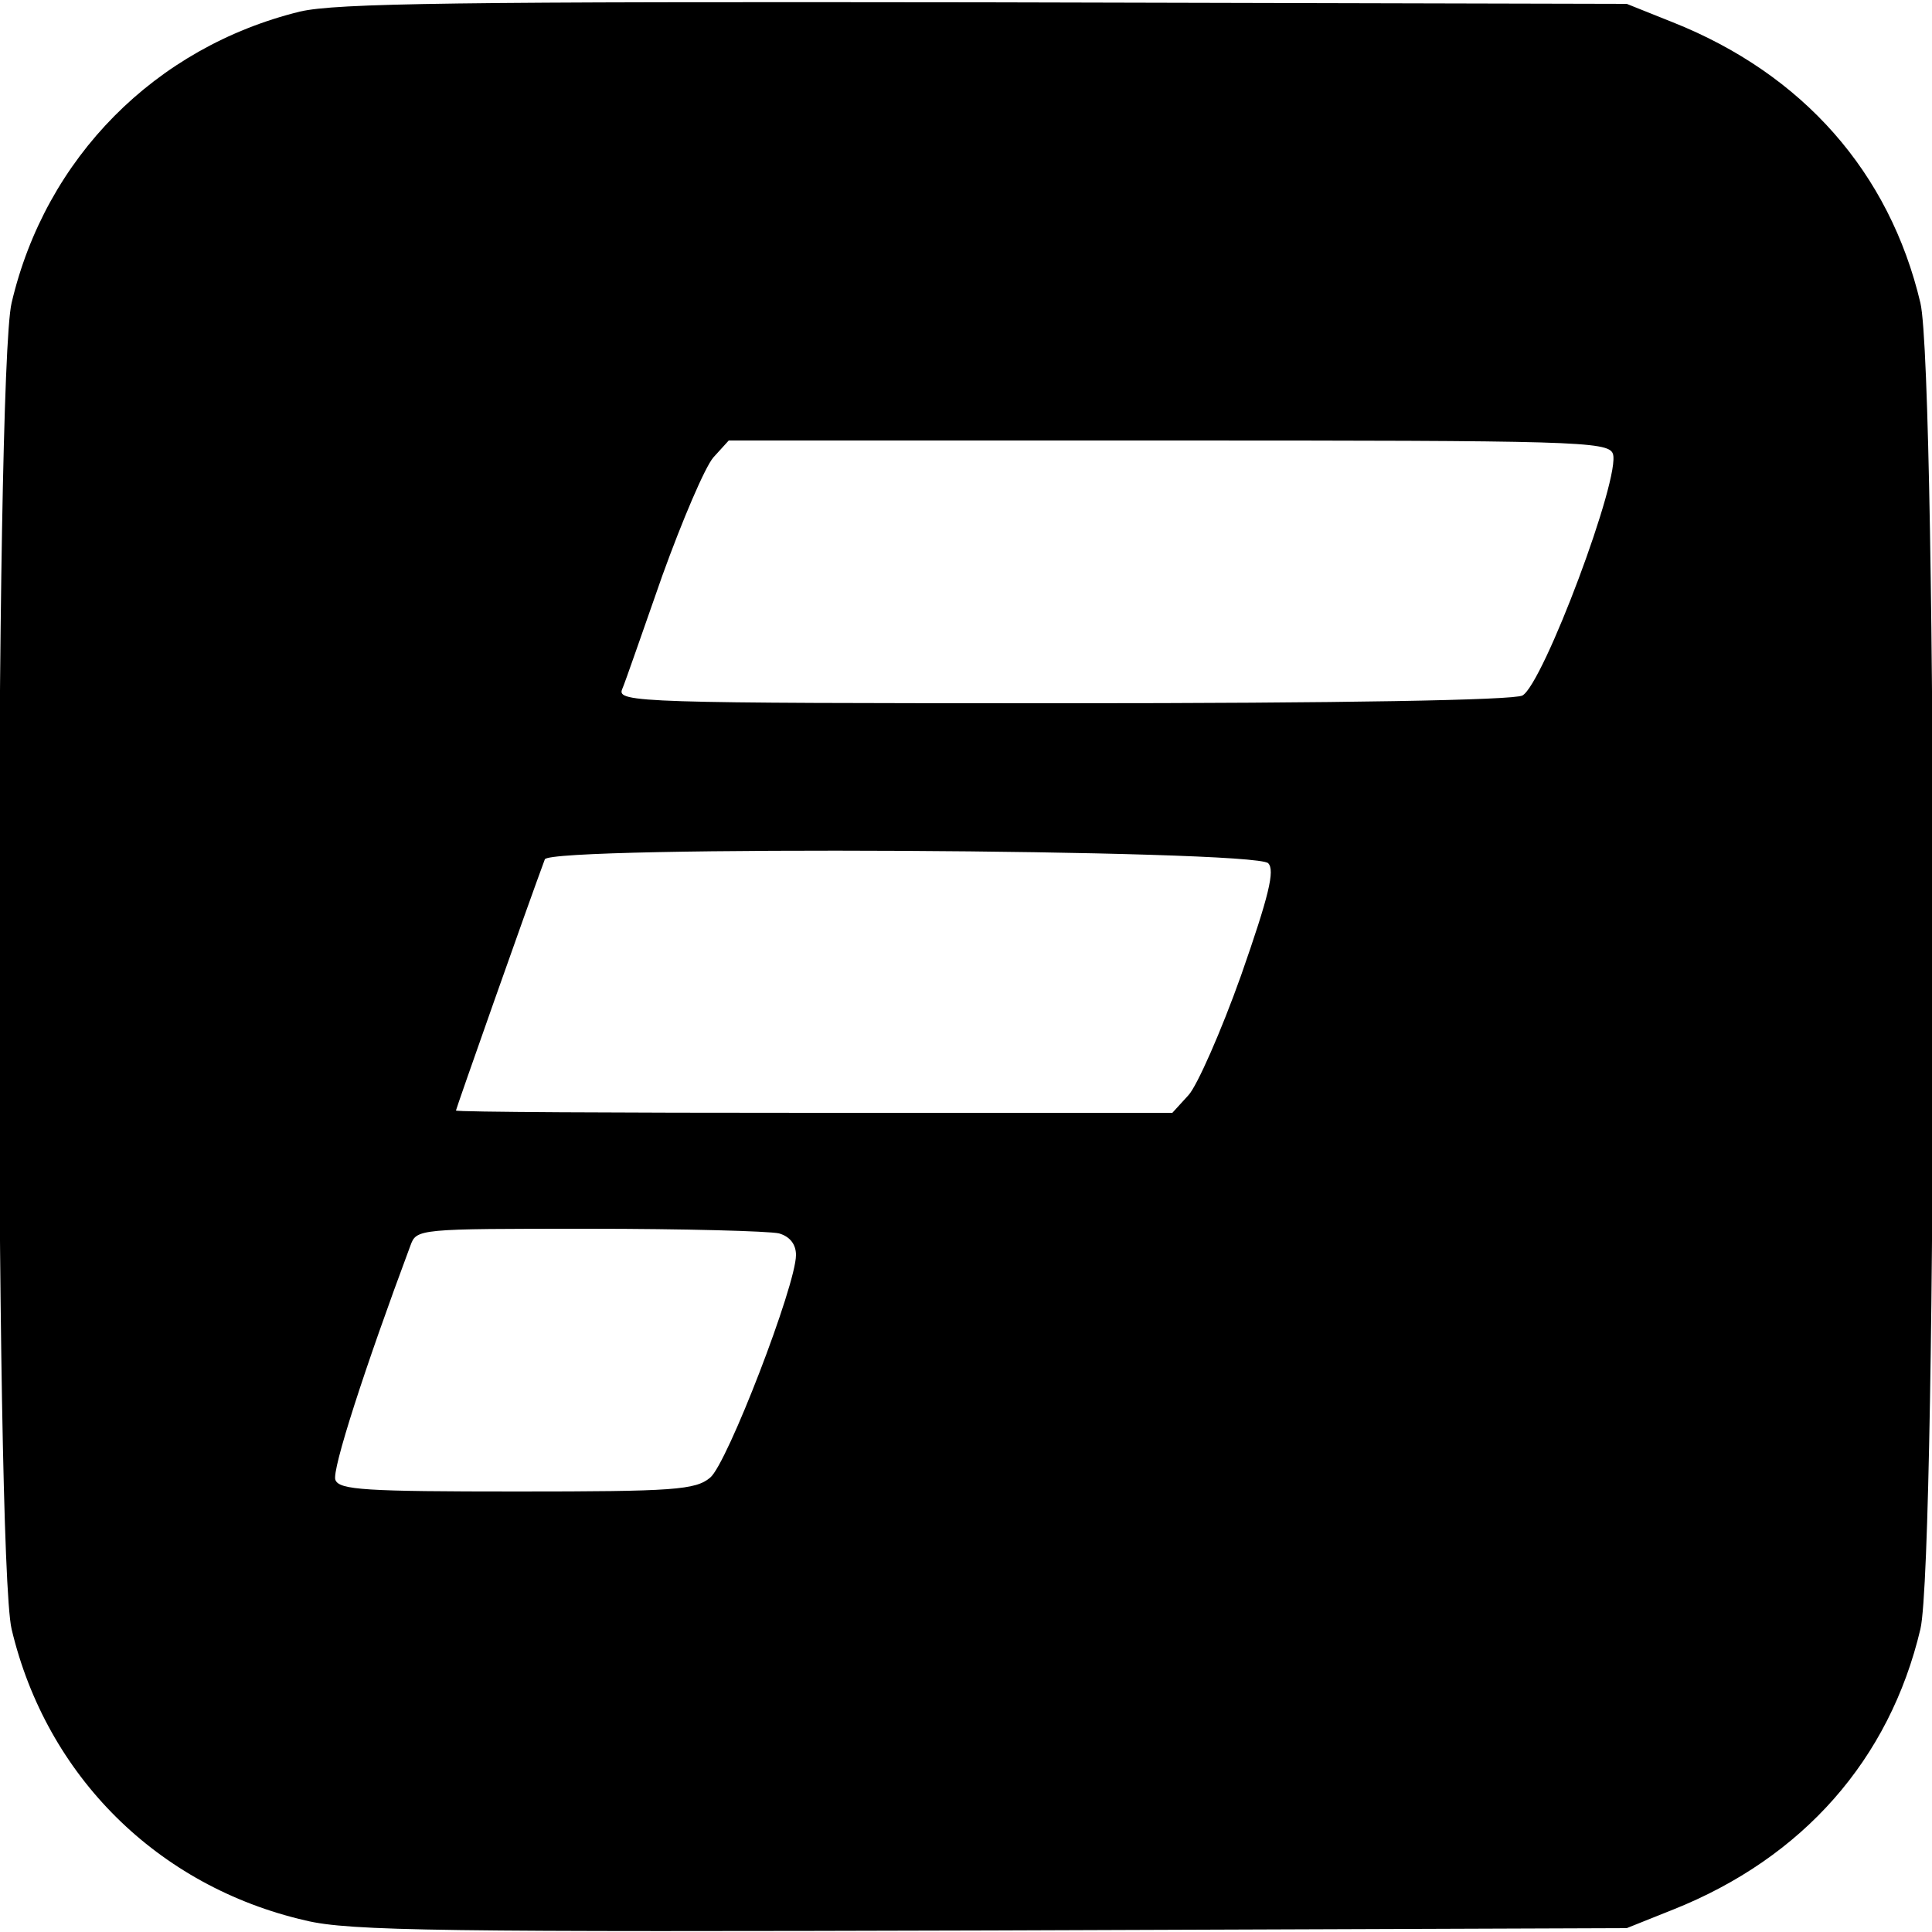 <?xml version="1.0" standalone="no"?>
<!DOCTYPE svg PUBLIC "-//W3C//DTD SVG 20010904//EN"
 "https://www.w3.org/TR/2001/REC-SVG-20010904/DTD/svg10.dtd">
<svg version="1.0" xmlns="http://www.w3.org/2000/svg"
 width="250pt" height="250pt" viewBox="0 0 250 250"
 preserveAspectRatio="xMidYMid meet">

<g transform="translate(0,250) scale(0.1,-0.1)"
fill="#000000" stroke="none">
<path d="M388 2485 c-187 -46 -329 -189 -373 -377 -22 -93 -22 -1622 0 -1716
45 -190 189 -333 380 -377 57 -14 181 -15 888 -13 l822 3 60 24 c168 67 280
194 320 363 22 94 22 1622 0 1716 -40 169 -152 296 -320 363 l-60 24 -830 2
c-683 1 -840 -1 -887 -12z m1699 -572 c11 -29 -90 -298 -117 -313 -12 -6 -232
-10 -595 -10 -546 0 -577 1 -570 18 4 9 27 76 52 147 26 72 55 140 66 153 l20
22 569 0 c523 0 569 -1 575 -17z m-446 -530 c9 -9 1 -42 -35 -145 -26 -73 -57
-143 -68 -155 l-21 -23 -464 0 c-255 0 -463 1 -463 3 0 2 93 266 115 325 6 18
918 13 936 -5z m-633 -479 c14 -4 22 -14 22 -28 0 -39 -89 -270 -111 -288 -19
-16 -47 -18 -250 -18 -196 0 -230 2 -235 15 -5 12 38 145 97 303 8 22 9 22
231 22 123 0 233 -3 246 -6z"/>
</g>
</svg>
